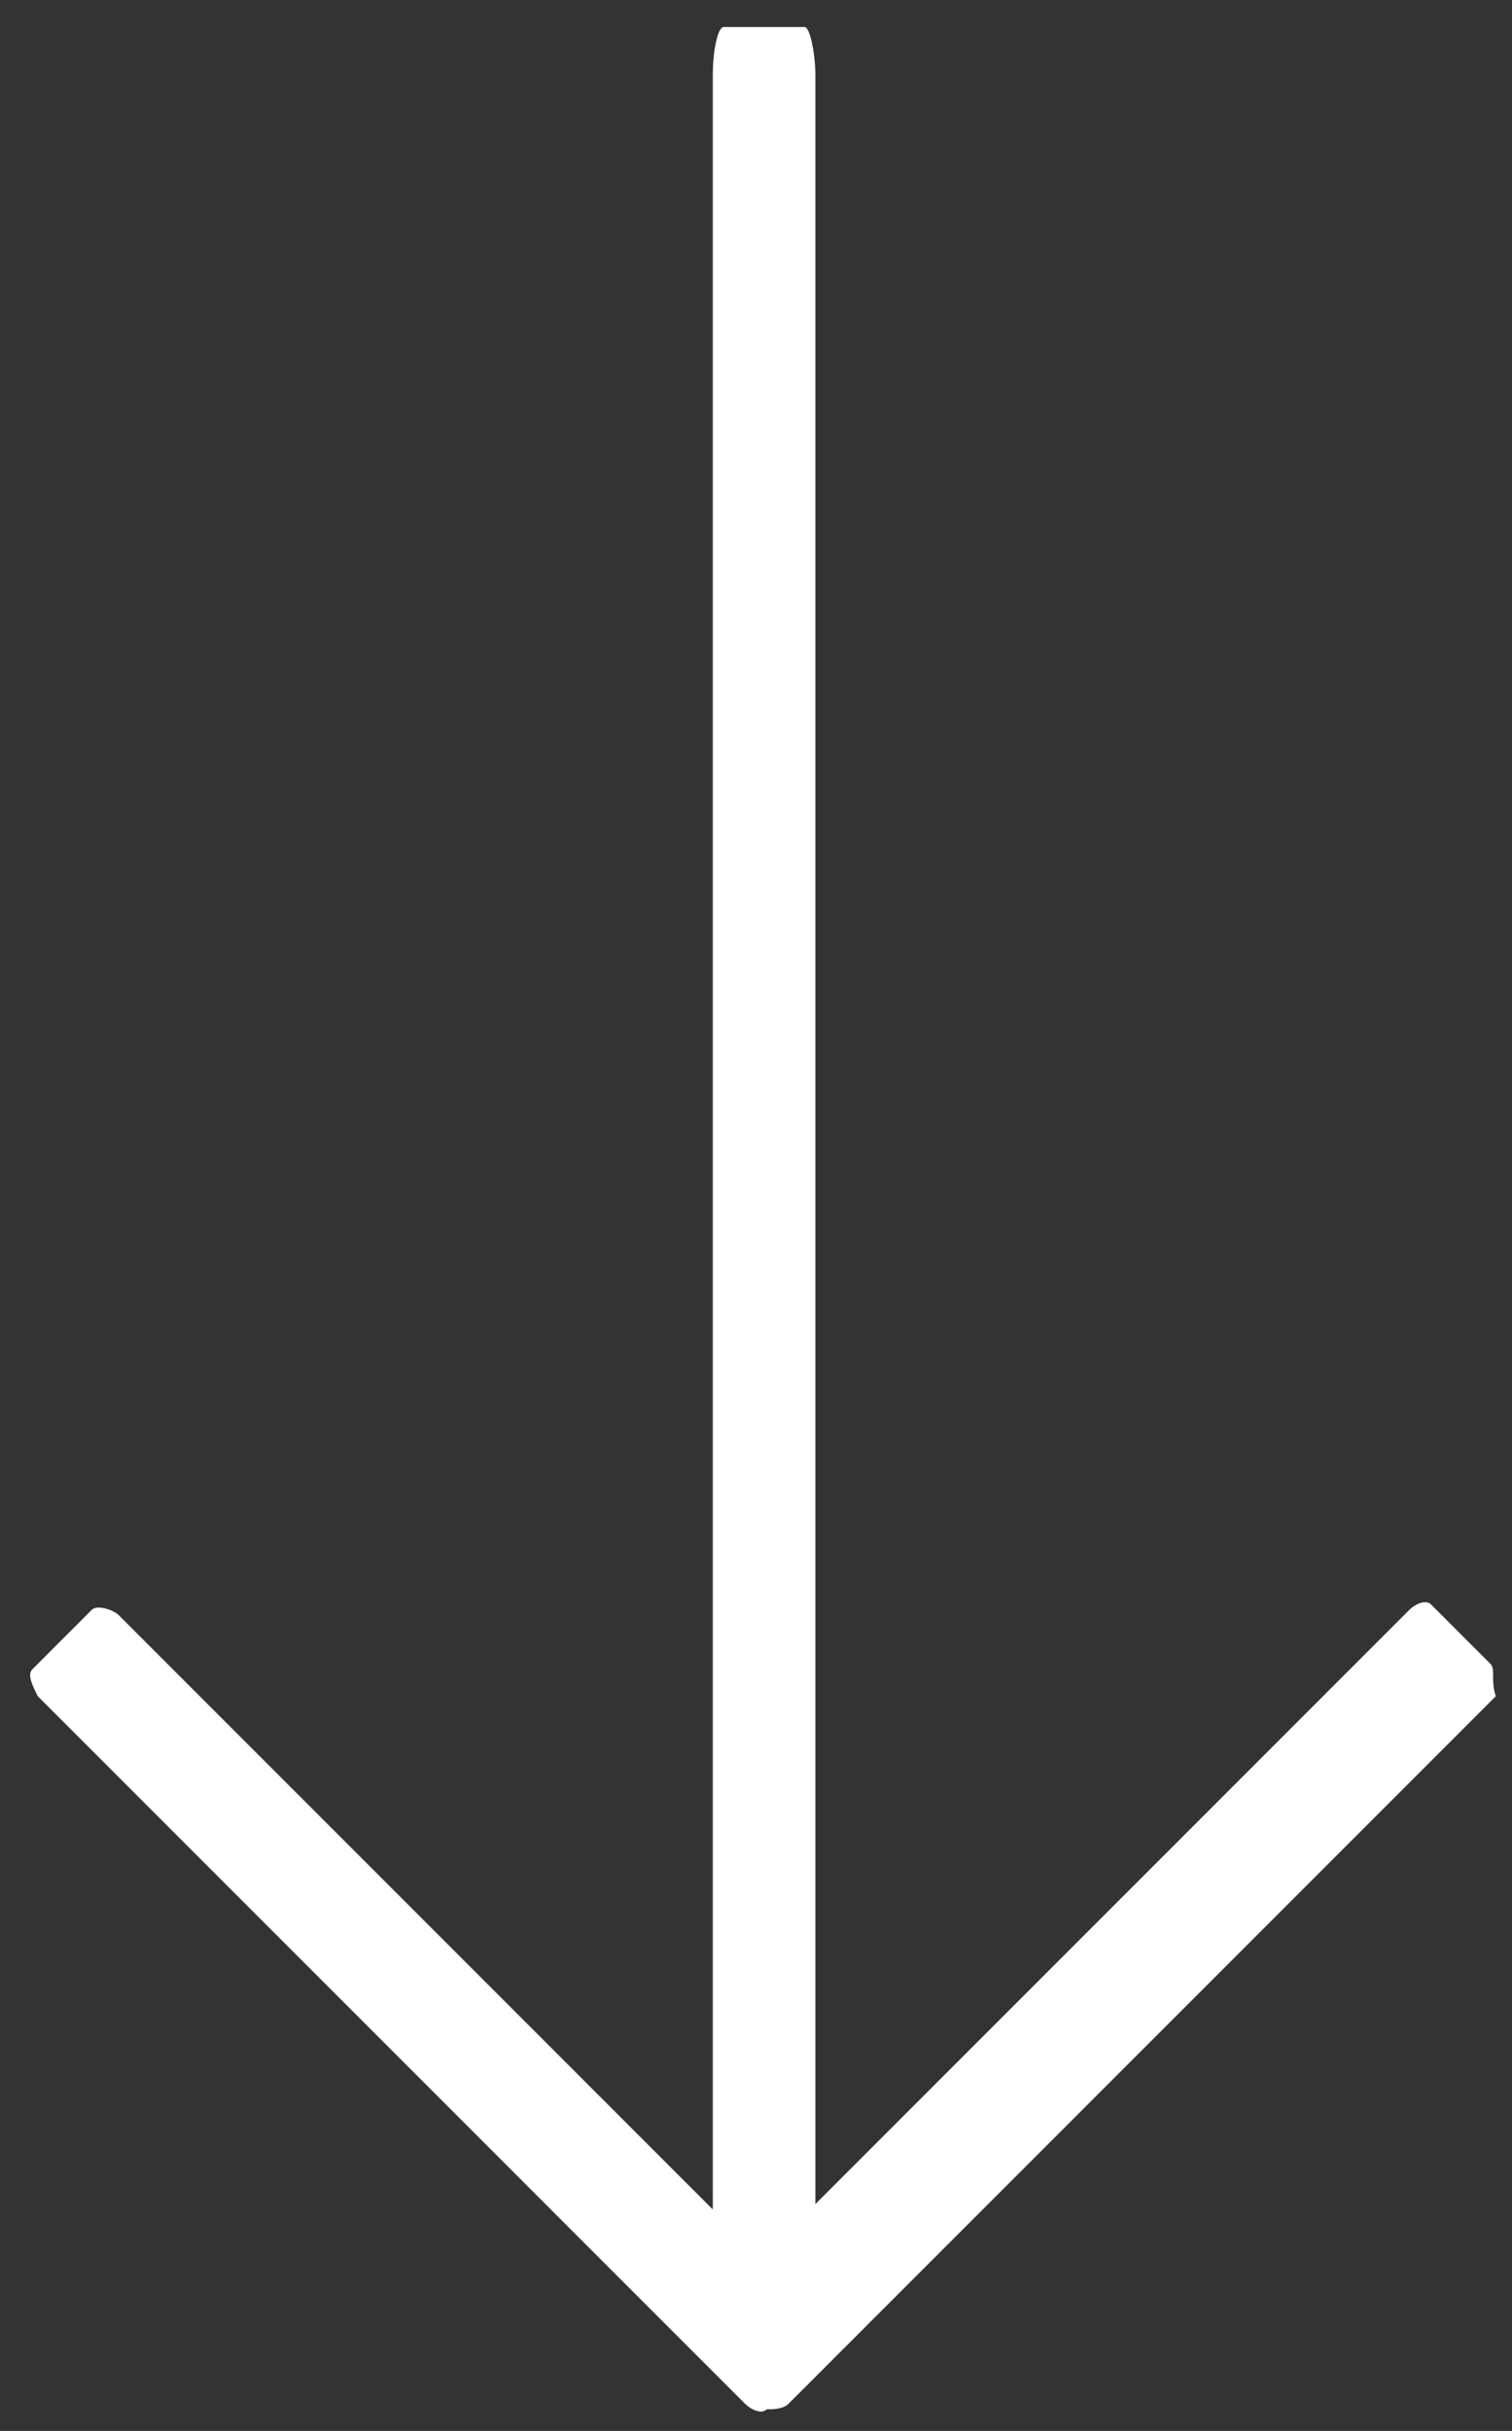 <?xml version="1.0" encoding="utf-8"?>
<!-- Generator: Adobe Illustrator 25.0.0, SVG Export Plug-In . SVG Version: 6.00 Build 0)  -->
<svg version="1.1" id="Ebene_1" xmlns="http://www.w3.org/2000/svg" xmlns:xlink="http://www.w3.org/1999/xlink" x="0px" y="0px"
	 width="28px" height="45px" viewBox="0 0 28 45" style="enable-background:new 0 0 28 45;" xml:space="preserve">
<rect x="0" y="0" width="28" height="45" fill="#333333" stroke="none"/>
<style type="text/css">
	.st0{fill:#FFFFFF;}
</style>
<g>
	<path class="st0" d="M27.6,30.8l-1.1-1.1c-0.1-0.1-0.3,0-0.4,0.1l-11,11V1.4c0-0.4-0.1-0.9-0.2-0.9h-1.5c-0.1,0-0.2,0.4-0.2,0.9
		v39.5l-11-11c-0.1-0.1-0.4-0.2-0.5-0.1l-1.1,1.1c-0.1,0.1,0,0.3,0.1,0.5l13.1,13.1c0.1,0.1,0.3,0.2,0.4,0.1c0.1,0,0.3,0,0.4-0.1
		l13.1-13.1C27.6,31.1,27.7,30.9,27.6,30.8"/>
</g>
</svg>
